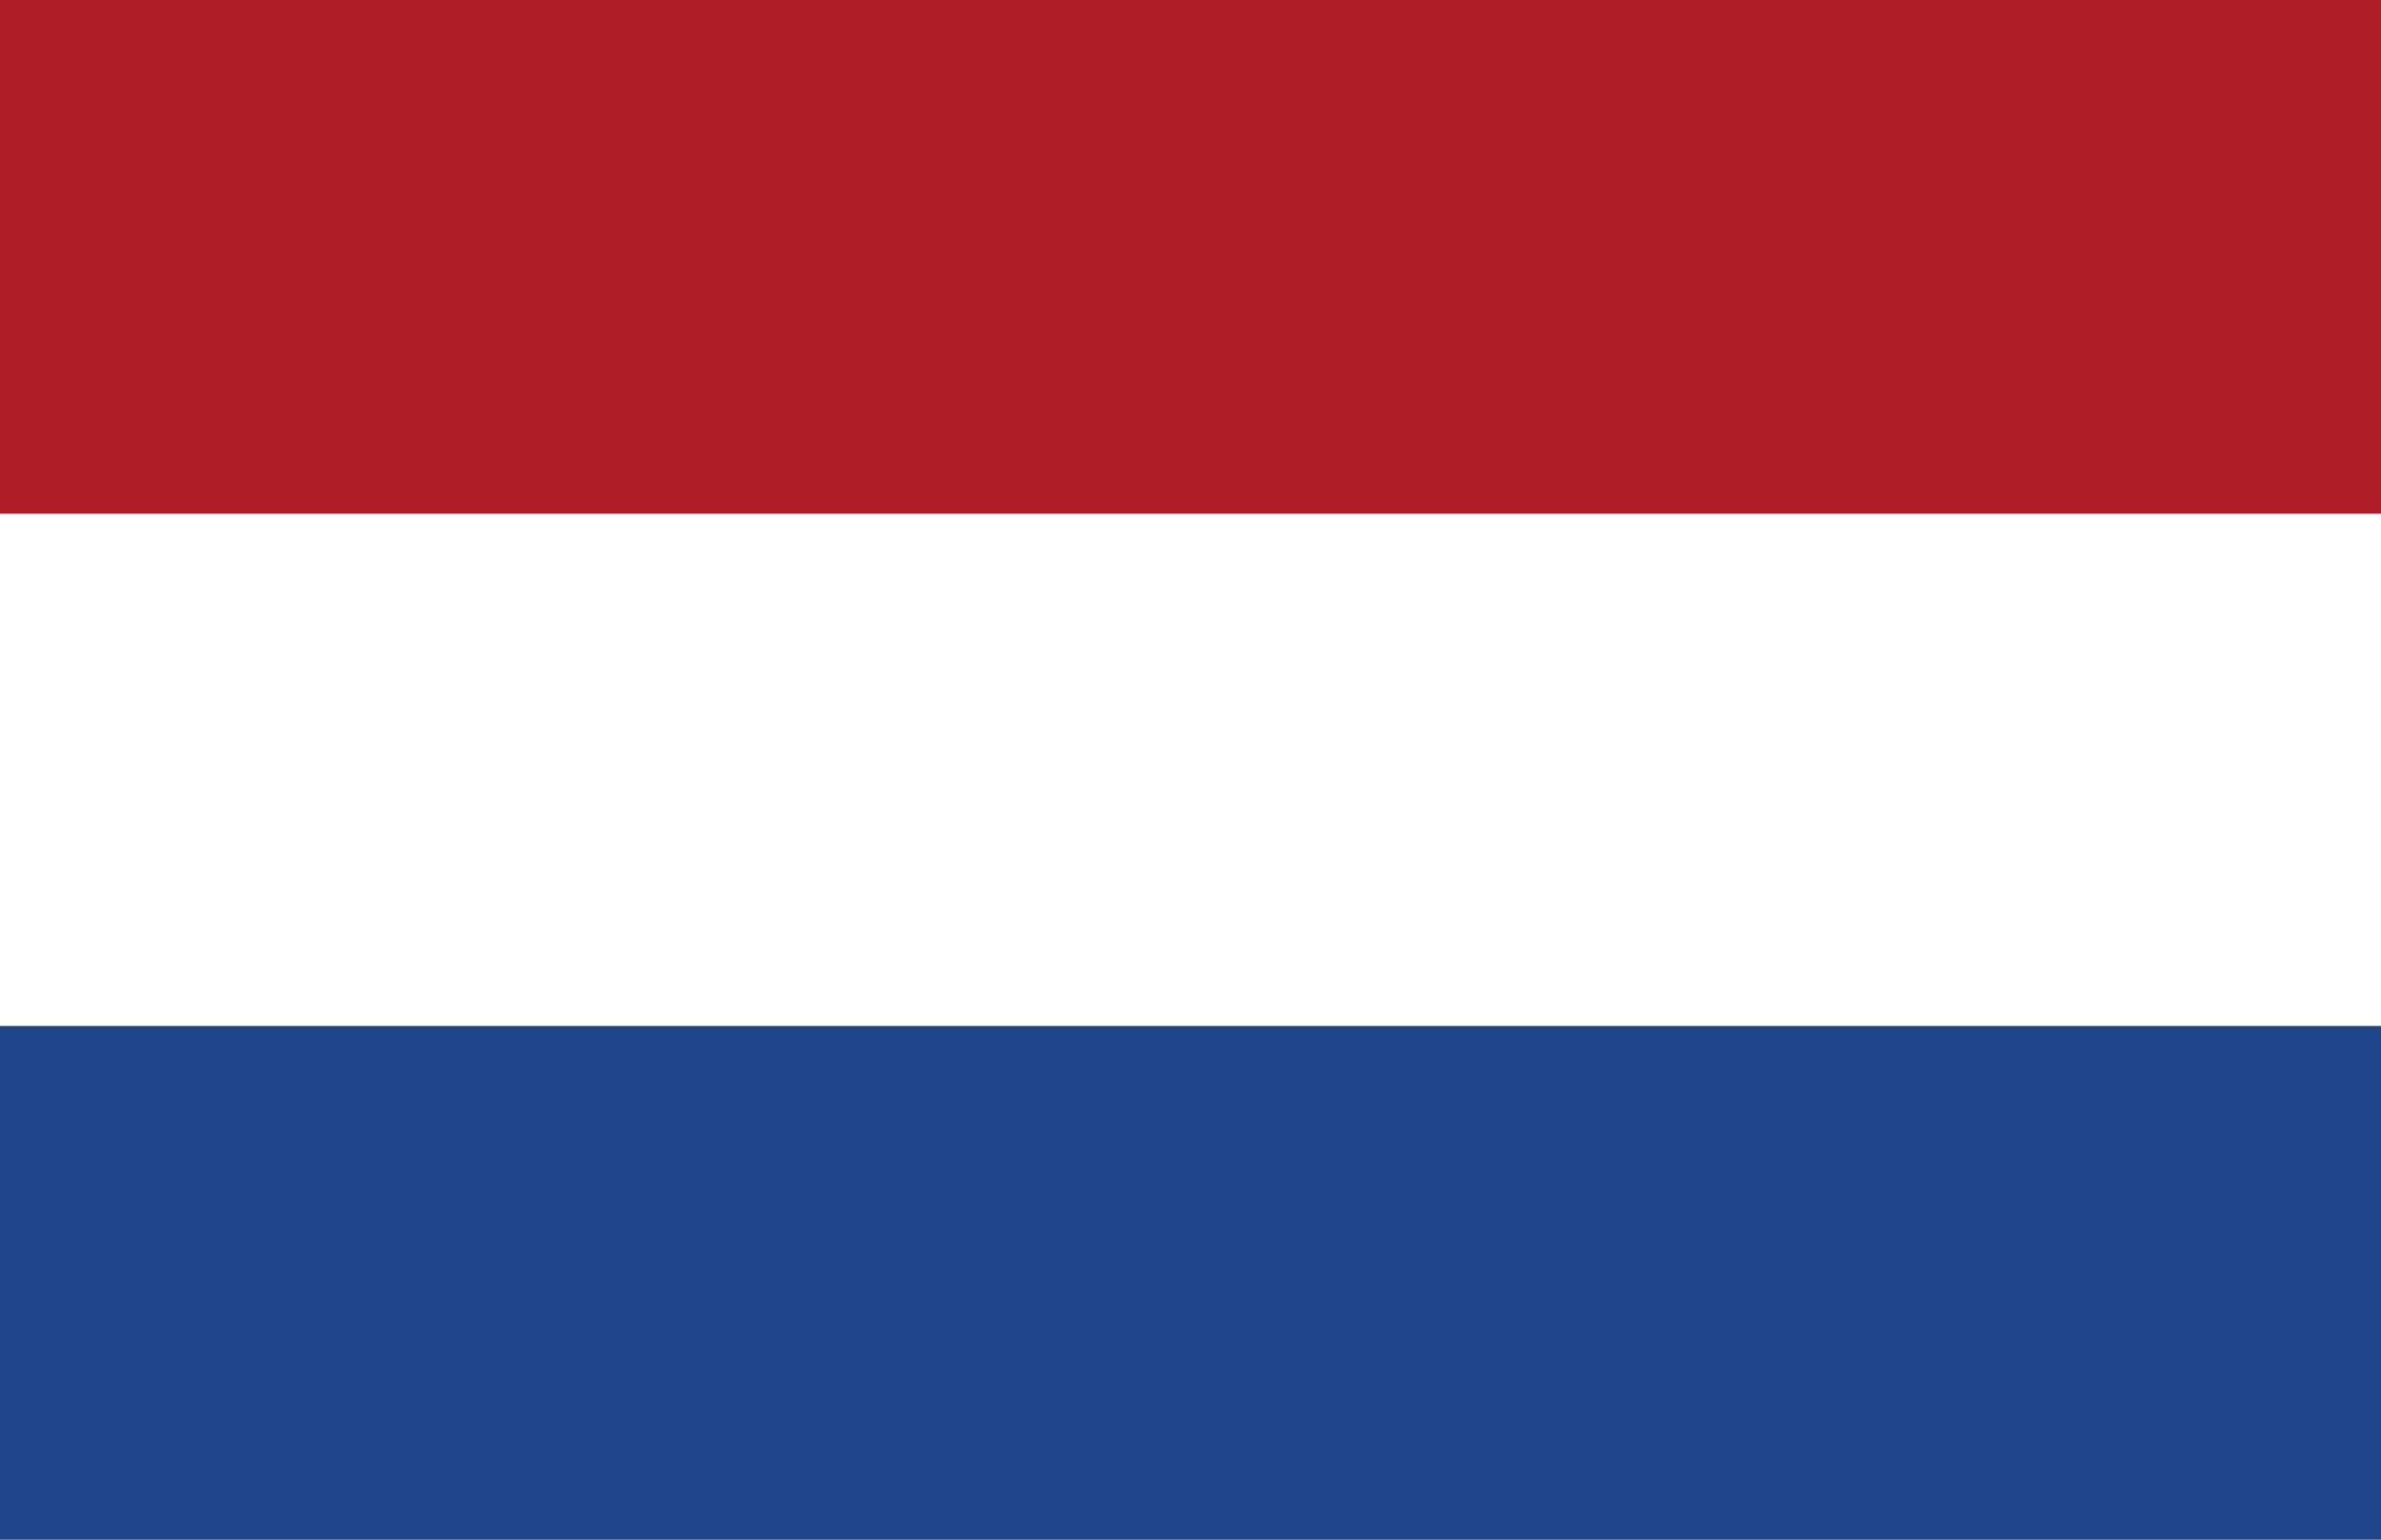 <svg xmlns="http://www.w3.org/2000/svg" viewBox="0 0 16.78 10.85"><rect x="0" y="0" width="16.78" height="10.85" fill="#808080" stroke="none"/><defs><style>.cls-1{fill:#21468b;}.cls-2{fill:#fff;}.cls-3{fill:#ae1c28;}</style></defs><g id="Layer_2" data-name="Layer 2"><g id="Layer_1-2" data-name="Layer 1"><rect class="cls-1" x="6.58" y="0.65" width="3.62" height="16.78" transform="translate(-0.65 17.43) rotate(-90)"/><rect class="cls-2" x="6.58" y="-2.96" width="3.62" height="16.78" transform="translate(2.96 13.81) rotate(-90)"/><rect class="cls-3" x="6.58" y="-6.58" width="3.62" height="16.78" transform="translate(6.58 10.2) rotate(-90)"/></g></g></svg>